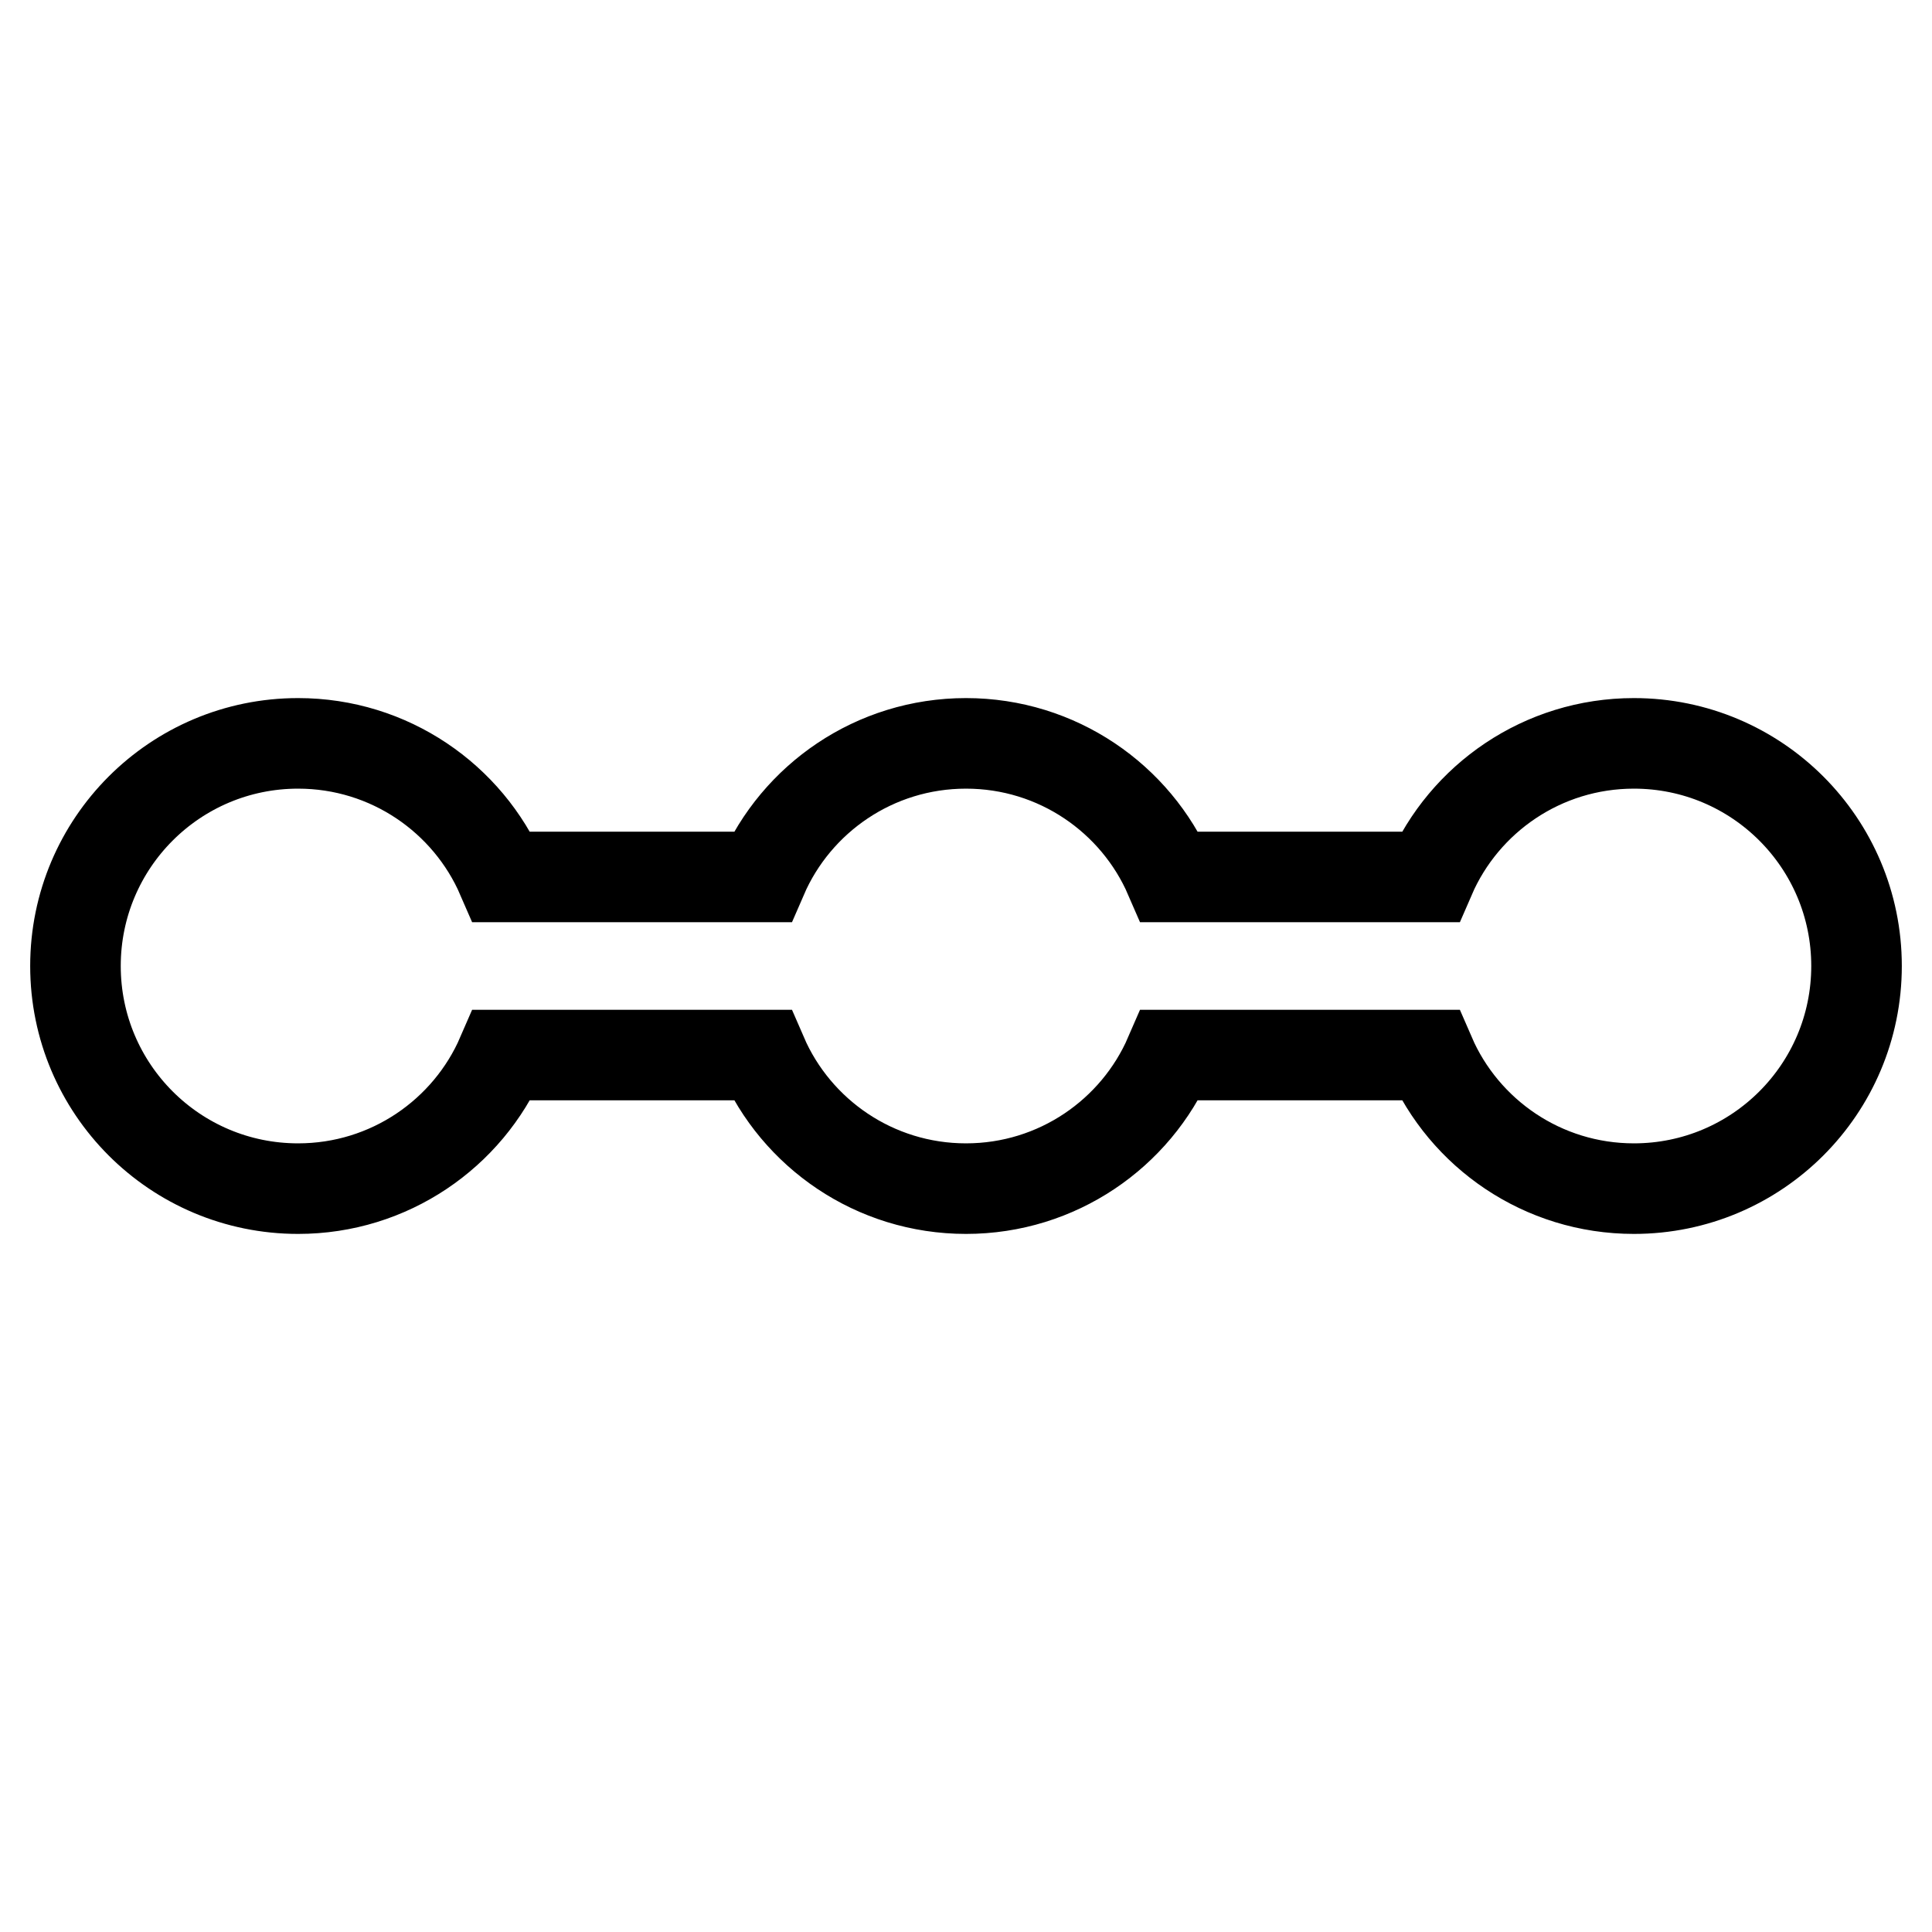 <?xml version="1.0" encoding="utf-8"?>
<!-- Svg Vector Icons : http://www.onlinewebfonts.com/icon -->
<!DOCTYPE svg PUBLIC "-//W3C//DTD SVG 1.1//EN" "http://www.w3.org/Graphics/SVG/1.1/DTD/svg11.dtd">
<svg version="1.1" xmlns="http://www.w3.org/2000/svg" xmlns:xlink="http://www.w3.org/1999/xlink" x="0px" y="0px" viewBox="0 0 256 256" enable-background="new 0 0 256 256" xml:space="preserve">
<g> <path stroke-width="12" fill-opacity="0" stroke="#000000"  d="M216.5,98.5c-12.1,0-22.5,7.3-27,17.7H155c-4.5-10.4-14.9-17.7-27-17.7s-22.5,7.3-27,17.7H66.5 c-4.5-10.4-14.9-17.7-27-17.7C23.2,98.5,10,111.7,10,128c0,16.3,13.2,29.5,29.5,29.5c12.1,0,22.5-7.3,27-17.7H101 c4.5,10.4,14.9,17.7,27,17.7s22.5-7.3,27-17.7h34.5c4.5,10.4,14.9,17.7,27,17.7c16.3,0,29.5-13.2,29.5-29.5 C246,111.7,232.8,98.5,216.5,98.5z"/></g>
</svg>